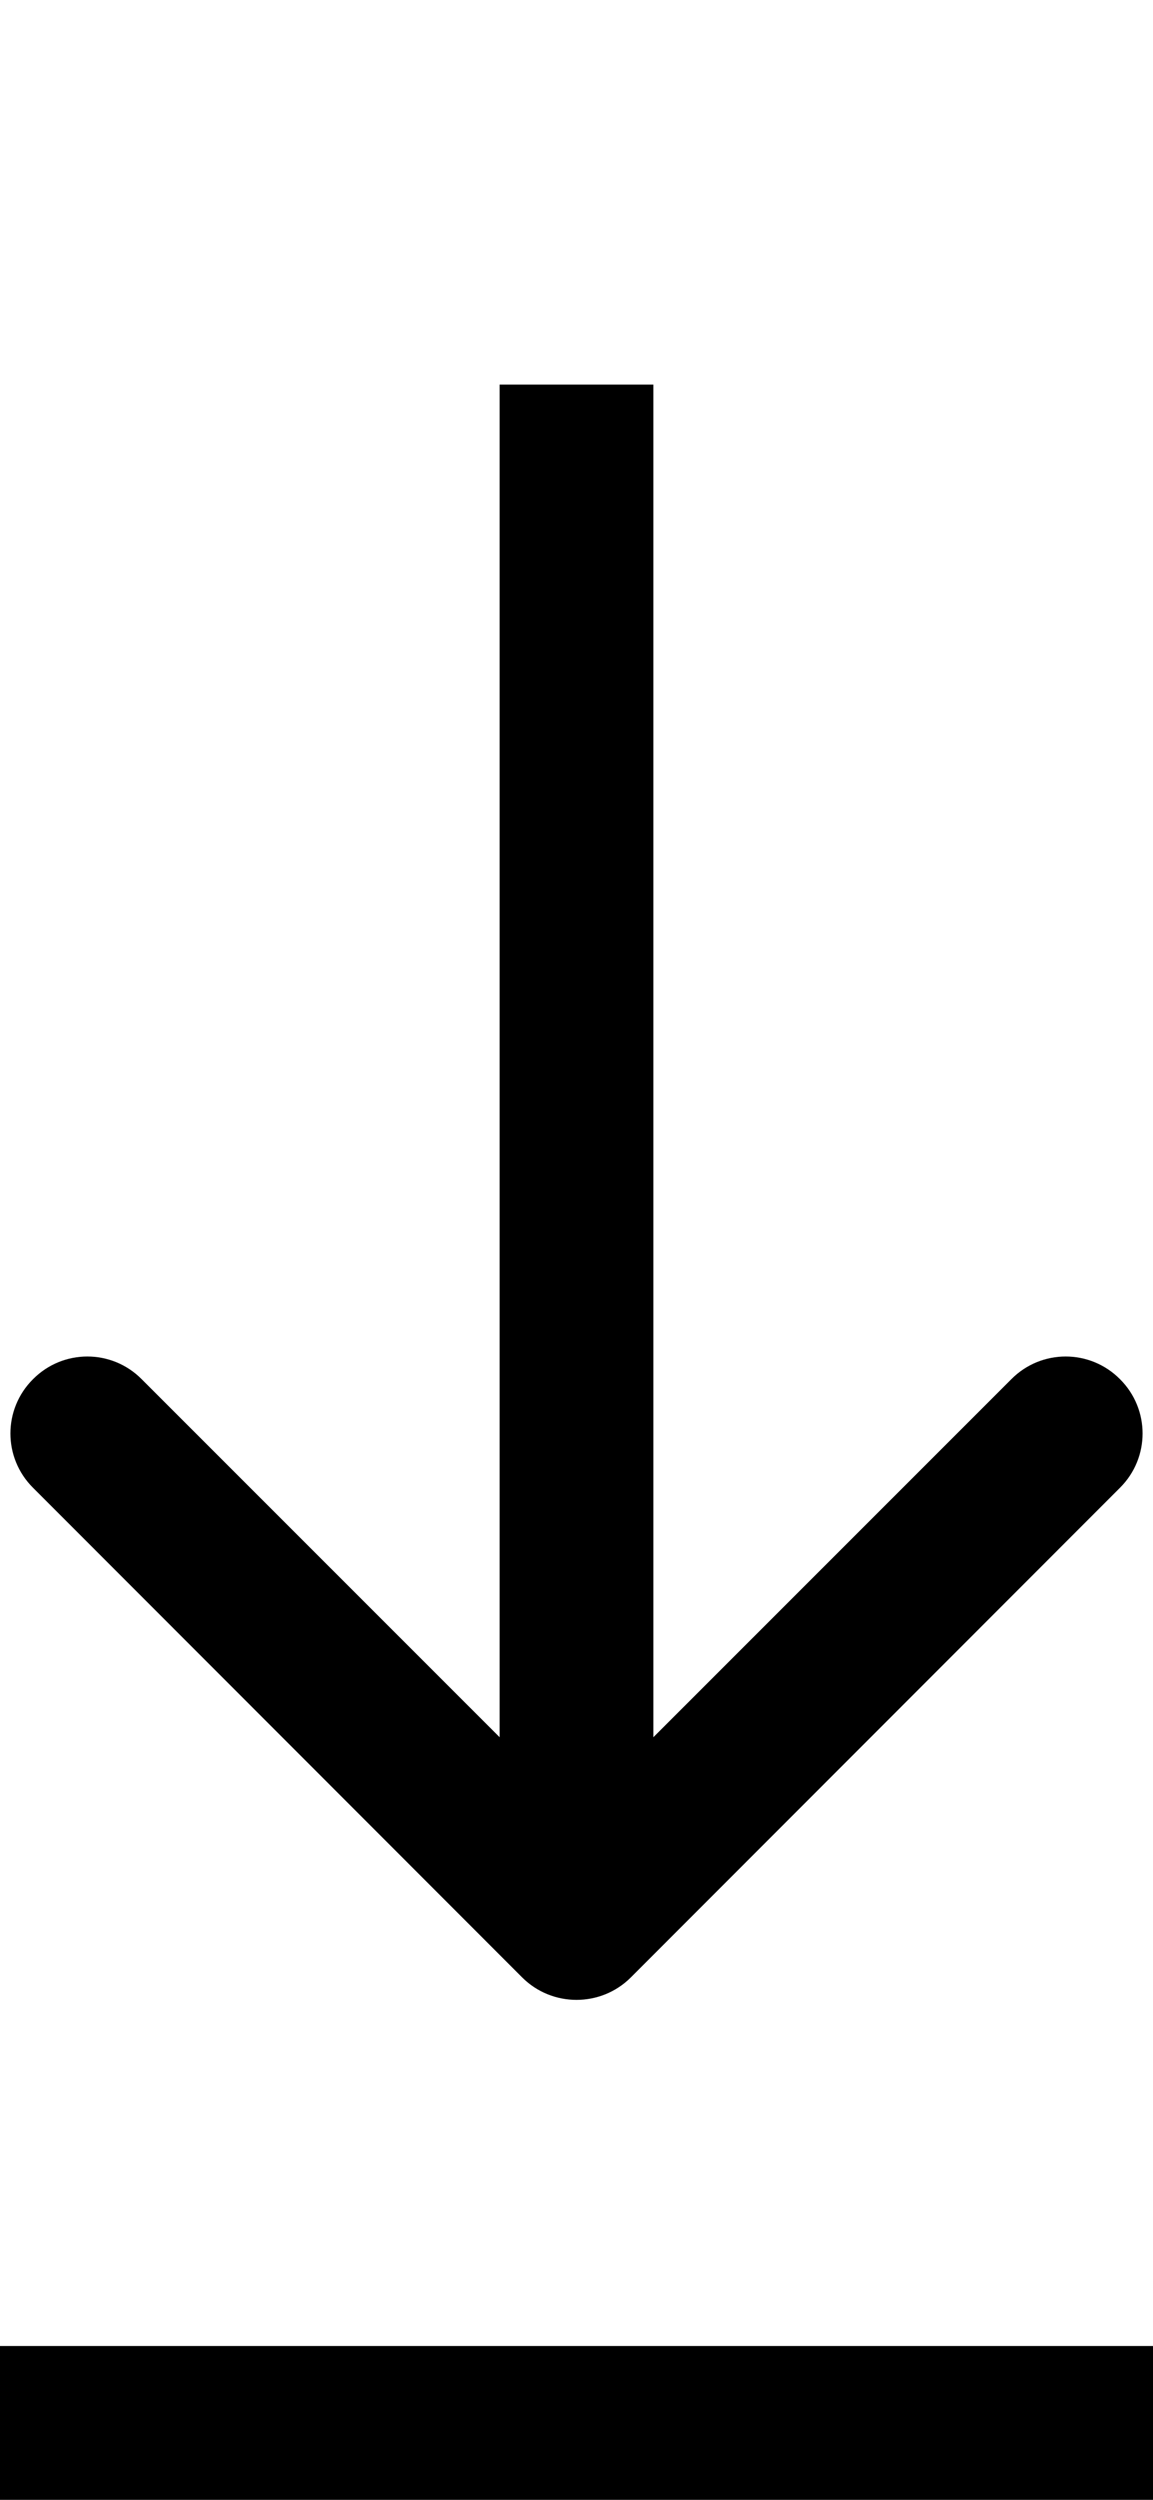 <?xml version="1.0" encoding="UTF-8"?> <svg xmlns="http://www.w3.org/2000/svg" width="6" height="13" viewBox="0 0 6 13" fill="none"> <line y1="12.6" x2="6" y2="12.6" stroke="black" stroke-width="0.8"></line> <path d="M2.717 10.283C2.873 10.439 3.127 10.439 3.283 10.283L5.828 7.737C5.985 7.581 5.985 7.328 5.828 7.172C5.672 7.015 5.419 7.015 5.263 7.172L3 9.434L0.737 7.172C0.581 7.015 0.328 7.015 0.172 7.172C0.015 7.328 0.015 7.581 0.172 7.737L2.717 10.283ZM2.6 2L2.6 10L3.4 10L3.4 2L2.6 2Z" fill="black"></path> </svg> 